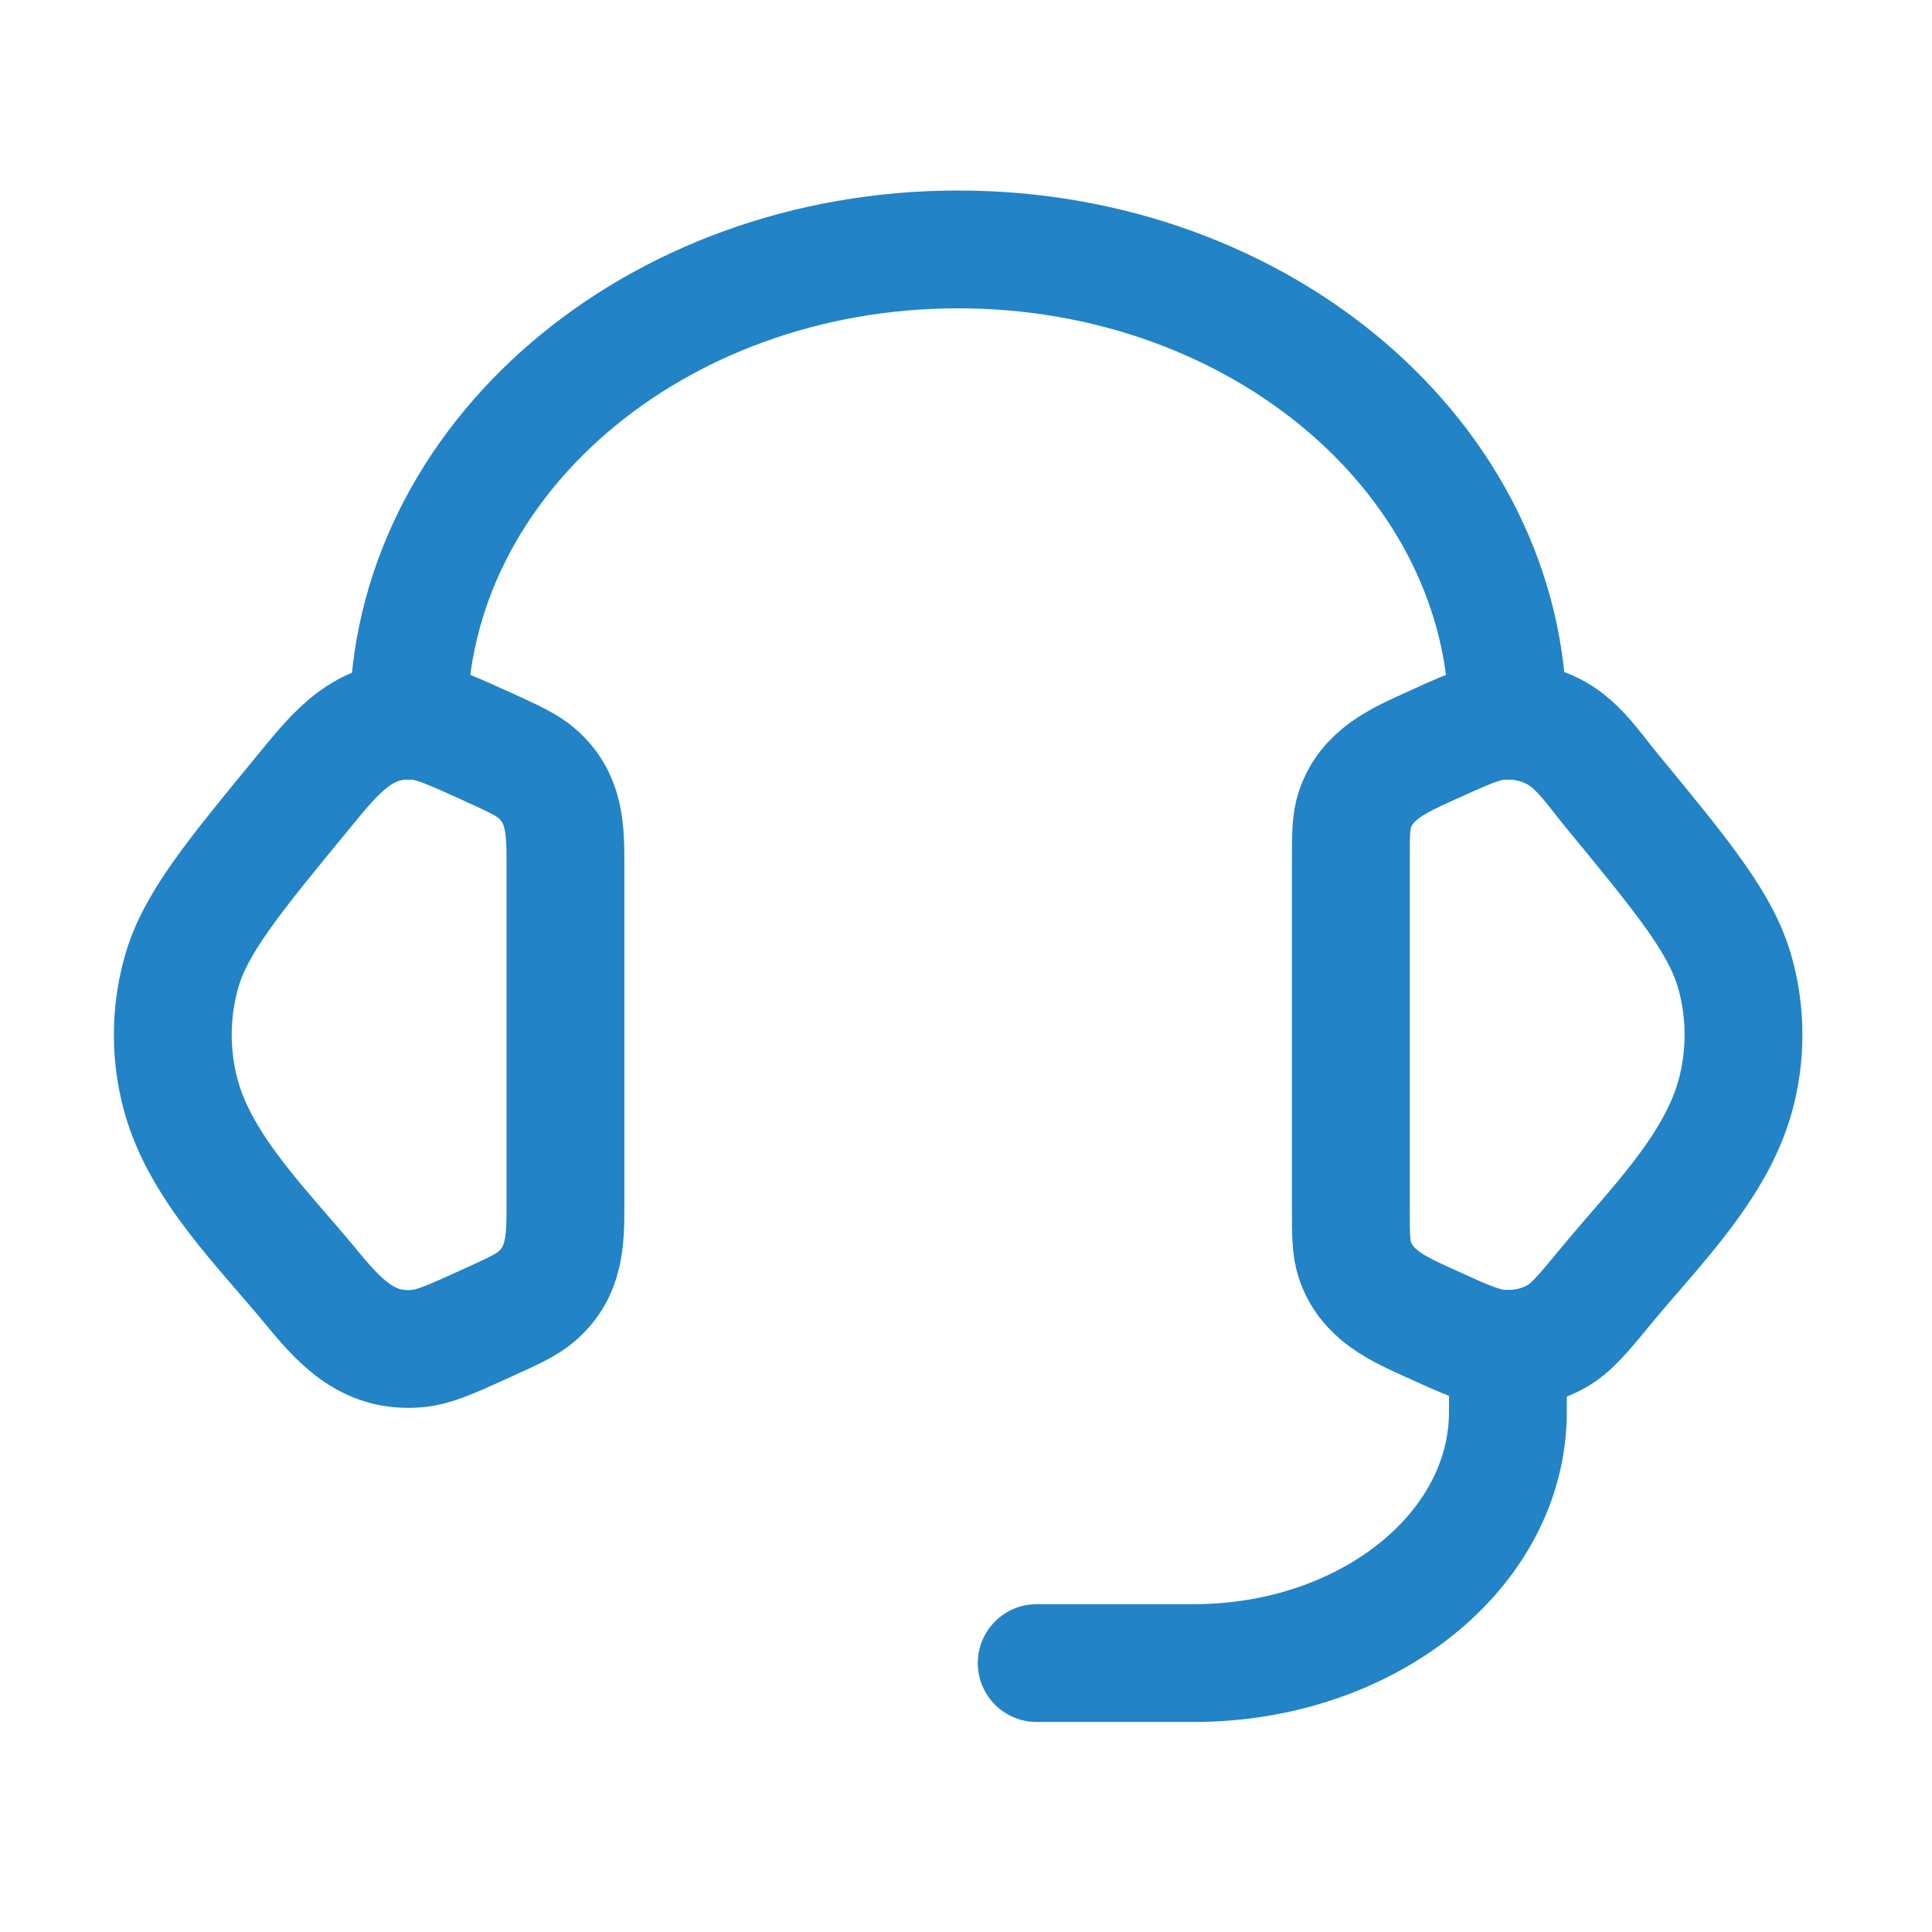 <svg width="41" height="41" viewBox="0 0 41 41" fill="none" xmlns="http://www.w3.org/2000/svg">
    <path
        d="M28.667 18.3C28.667 17.724 28.667 17.436 28.753 17.18C29.005 16.434 29.67 16.144 30.335 15.841C31.083 15.5 31.457 15.33 31.828 15.3C32.249 15.266 32.67 15.357 33.03 15.559C33.507 15.826 33.839 16.334 34.18 16.748C35.752 18.658 36.538 19.613 36.826 20.666C37.058 21.515 37.058 22.404 36.826 23.254C36.406 24.79 35.081 26.077 34.1 27.269C33.598 27.878 33.347 28.183 33.03 28.361C32.67 28.563 32.249 28.653 31.828 28.619C31.457 28.589 31.083 28.419 30.335 28.078C29.67 27.775 29.005 27.486 28.753 26.74C28.667 26.483 28.667 26.195 28.667 25.619L28.667 18.3Z"
        stroke="#2283C6" stroke-width="2.5" />
    <path
        d="M12 18.301C12 17.575 11.98 16.923 11.393 16.413C11.18 16.228 10.897 16.099 10.332 15.841C9.583 15.501 9.209 15.33 8.839 15.3C7.727 15.21 7.128 15.969 6.487 16.748C4.915 18.658 4.128 19.613 3.841 20.666C3.609 21.516 3.609 22.404 3.841 23.254C4.26 24.79 5.586 26.077 6.567 27.269C7.186 28.02 7.776 28.706 8.839 28.62C9.209 28.59 9.583 28.419 10.332 28.078C10.897 27.821 11.18 27.692 11.393 27.506C11.98 26.997 12 26.345 12 25.619L12 18.301Z"
        stroke="#2283C6" stroke-width="2.5" />
    <path d="M8.667 15.293C8.667 9.77 13.89 5.293 20.333 5.293C26.777 5.293 32 9.77 32 15.293"
        stroke="#2283C6" stroke-width="2.5" stroke-linecap="square" stroke-linejoin="round" />
    <path d="M32 28.626V29.96C32 32.905 29.015 35.293 25.333 35.293H22" stroke="#2283C6"
        stroke-width="2.5" stroke-linecap="round" stroke-linejoin="round" />
</svg>